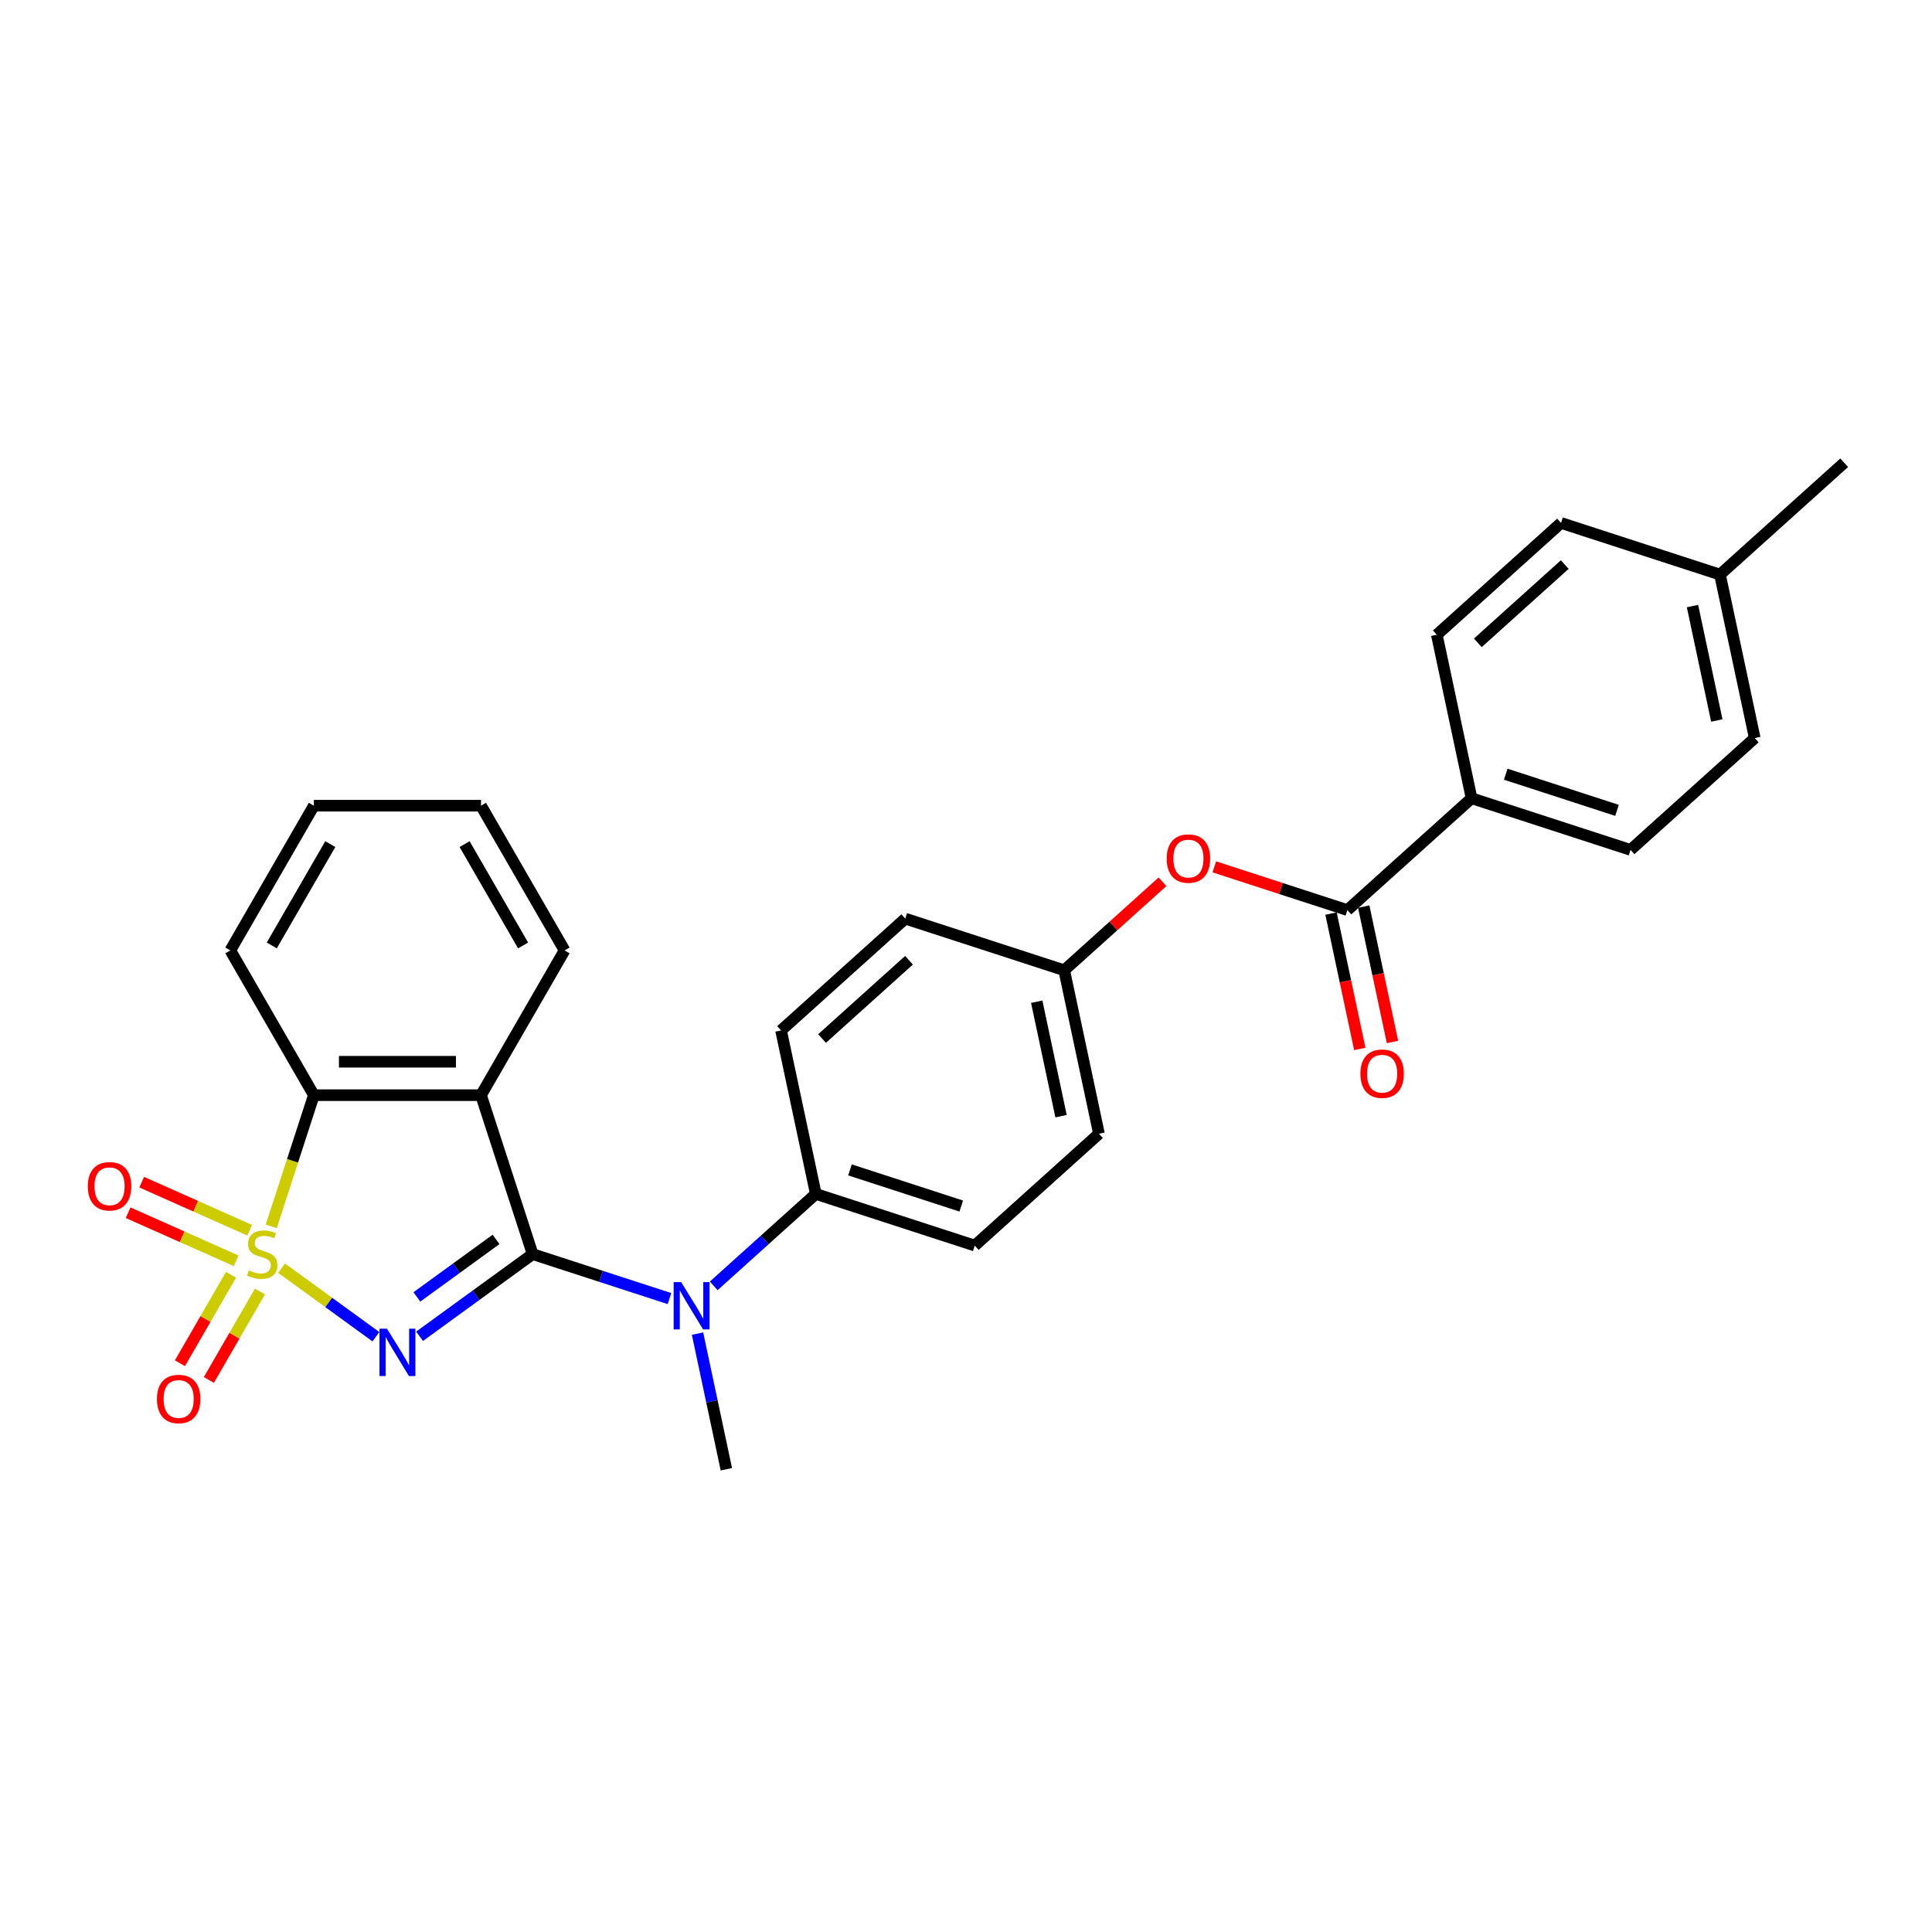 <?xml version='1.0' encoding='iso-8859-1'?>
<svg version='1.1' baseProfile='full'
              xmlns='http://www.w3.org/2000/svg'
                      xmlns:rdkit='http://www.rdkit.org/xml'
                      xmlns:xlink='http://www.w3.org/1999/xlink'
                  xml:space='preserve'
width='1000px' height='1000px' viewBox='0 0 1000 1000'>
<!-- END OF HEADER -->
<rect style='opacity:1.0;fill:#FFFFFF;stroke:none' width='1000' height='1000' x='0' y='0'> </rect>
<path class='bond-0' d='M 145.746,656.41 L 170.158,674.146' style='fill:none;fill-rule:evenodd;stroke:#CCCC00;stroke-width:6px;stroke-linecap:butt;stroke-linejoin:miter;stroke-opacity:1' />
<path class='bond-0' d='M 170.158,674.146 L 194.57,691.883' style='fill:none;fill-rule:evenodd;stroke:#0000FF;stroke-width:6px;stroke-linecap:butt;stroke-linejoin:miter;stroke-opacity:1' />
<path class='bond-3' d='M 140.4,634.754 L 151.431,600.806' style='fill:none;fill-rule:evenodd;stroke:#CCCC00;stroke-width:6px;stroke-linecap:butt;stroke-linejoin:miter;stroke-opacity:1' />
<path class='bond-3' d='M 151.431,600.806 L 162.461,566.858' style='fill:none;fill-rule:evenodd;stroke:#000000;stroke-width:6px;stroke-linecap:butt;stroke-linejoin:miter;stroke-opacity:1' />
<path class='bond-6' d='M 119.557,659.841 L 106.345,682.724' style='fill:none;fill-rule:evenodd;stroke:#CCCC00;stroke-width:6px;stroke-linecap:butt;stroke-linejoin:miter;stroke-opacity:1' />
<path class='bond-6' d='M 106.345,682.724 L 93.133,705.607' style='fill:none;fill-rule:evenodd;stroke:#FF0000;stroke-width:6px;stroke-linecap:butt;stroke-linejoin:miter;stroke-opacity:1' />
<path class='bond-6' d='M 134.54,668.492 L 121.329,691.375' style='fill:none;fill-rule:evenodd;stroke:#CCCC00;stroke-width:6px;stroke-linecap:butt;stroke-linejoin:miter;stroke-opacity:1' />
<path class='bond-6' d='M 121.329,691.375 L 108.117,714.258' style='fill:none;fill-rule:evenodd;stroke:#FF0000;stroke-width:6px;stroke-linecap:butt;stroke-linejoin:miter;stroke-opacity:1' />
<path class='bond-7' d='M 129.23,636.769 L 101.292,624.33' style='fill:none;fill-rule:evenodd;stroke:#CCCC00;stroke-width:6px;stroke-linecap:butt;stroke-linejoin:miter;stroke-opacity:1' />
<path class='bond-7' d='M 101.292,624.33 L 73.353,611.891' style='fill:none;fill-rule:evenodd;stroke:#FF0000;stroke-width:6px;stroke-linecap:butt;stroke-linejoin:miter;stroke-opacity:1' />
<path class='bond-7' d='M 122.193,652.574 L 94.254,640.136' style='fill:none;fill-rule:evenodd;stroke:#CCCC00;stroke-width:6px;stroke-linecap:butt;stroke-linejoin:miter;stroke-opacity:1' />
<path class='bond-7' d='M 94.254,640.136 L 66.316,627.697' style='fill:none;fill-rule:evenodd;stroke:#FF0000;stroke-width:6px;stroke-linecap:butt;stroke-linejoin:miter;stroke-opacity:1' />
<path class='bond-1' d='M 217.168,691.658 L 246.434,670.395' style='fill:none;fill-rule:evenodd;stroke:#0000FF;stroke-width:6px;stroke-linecap:butt;stroke-linejoin:miter;stroke-opacity:1' />
<path class='bond-1' d='M 246.434,670.395 L 275.7,649.132' style='fill:none;fill-rule:evenodd;stroke:#000000;stroke-width:6px;stroke-linecap:butt;stroke-linejoin:miter;stroke-opacity:1' />
<path class='bond-1' d='M 215.778,671.282 L 236.265,656.398' style='fill:none;fill-rule:evenodd;stroke:#0000FF;stroke-width:6px;stroke-linecap:butt;stroke-linejoin:miter;stroke-opacity:1' />
<path class='bond-1' d='M 236.265,656.398 L 256.751,641.513' style='fill:none;fill-rule:evenodd;stroke:#000000;stroke-width:6px;stroke-linecap:butt;stroke-linejoin:miter;stroke-opacity:1' />
<path class='bond-4' d='M 275.7,649.132 L 311.11,660.637' style='fill:none;fill-rule:evenodd;stroke:#000000;stroke-width:6px;stroke-linecap:butt;stroke-linejoin:miter;stroke-opacity:1' />
<path class='bond-4' d='M 311.11,660.637 L 346.52,672.142' style='fill:none;fill-rule:evenodd;stroke:#0000FF;stroke-width:6px;stroke-linecap:butt;stroke-linejoin:miter;stroke-opacity:1' />
<path class='bond-28' d='M 275.7,649.132 L 248.968,566.858' style='fill:none;fill-rule:evenodd;stroke:#000000;stroke-width:6px;stroke-linecap:butt;stroke-linejoin:miter;stroke-opacity:1' />
<path class='bond-2' d='M 248.968,566.858 L 162.461,566.858' style='fill:none;fill-rule:evenodd;stroke:#000000;stroke-width:6px;stroke-linecap:butt;stroke-linejoin:miter;stroke-opacity:1' />
<path class='bond-2' d='M 235.992,549.557 L 175.437,549.557' style='fill:none;fill-rule:evenodd;stroke:#000000;stroke-width:6px;stroke-linecap:butt;stroke-linejoin:miter;stroke-opacity:1' />
<path class='bond-17' d='M 248.968,566.858 L 292.222,491.941' style='fill:none;fill-rule:evenodd;stroke:#000000;stroke-width:6px;stroke-linecap:butt;stroke-linejoin:miter;stroke-opacity:1' />
<path class='bond-24' d='M 162.461,566.858 L 119.207,491.941' style='fill:none;fill-rule:evenodd;stroke:#000000;stroke-width:6px;stroke-linecap:butt;stroke-linejoin:miter;stroke-opacity:1' />
<path class='bond-9' d='M 369.427,665.551 L 395.844,641.765' style='fill:none;fill-rule:evenodd;stroke:#0000FF;stroke-width:6px;stroke-linecap:butt;stroke-linejoin:miter;stroke-opacity:1' />
<path class='bond-9' d='M 395.844,641.765 L 422.261,617.979' style='fill:none;fill-rule:evenodd;stroke:#000000;stroke-width:6px;stroke-linecap:butt;stroke-linejoin:miter;stroke-opacity:1' />
<path class='bond-23' d='M 361.037,690.276 L 368.498,725.378' style='fill:none;fill-rule:evenodd;stroke:#0000FF;stroke-width:6px;stroke-linecap:butt;stroke-linejoin:miter;stroke-opacity:1' />
<path class='bond-23' d='M 368.498,725.378 L 375.959,760.481' style='fill:none;fill-rule:evenodd;stroke:#000000;stroke-width:6px;stroke-linecap:butt;stroke-linejoin:miter;stroke-opacity:1' />
<path class='bond-5' d='M 697.396,471.058 L 662.964,459.87' style='fill:none;fill-rule:evenodd;stroke:#000000;stroke-width:6px;stroke-linecap:butt;stroke-linejoin:miter;stroke-opacity:1' />
<path class='bond-5' d='M 662.964,459.87 L 628.531,448.682' style='fill:none;fill-rule:evenodd;stroke:#FF0000;stroke-width:6px;stroke-linecap:butt;stroke-linejoin:miter;stroke-opacity:1' />
<path class='bond-10' d='M 697.396,471.058 L 761.683,413.173' style='fill:none;fill-rule:evenodd;stroke:#000000;stroke-width:6px;stroke-linecap:butt;stroke-linejoin:miter;stroke-opacity:1' />
<path class='bond-11' d='M 688.934,472.856 L 696.381,507.889' style='fill:none;fill-rule:evenodd;stroke:#000000;stroke-width:6px;stroke-linecap:butt;stroke-linejoin:miter;stroke-opacity:1' />
<path class='bond-11' d='M 696.381,507.889 L 703.827,542.923' style='fill:none;fill-rule:evenodd;stroke:#FF0000;stroke-width:6px;stroke-linecap:butt;stroke-linejoin:miter;stroke-opacity:1' />
<path class='bond-11' d='M 705.858,469.259 L 713.304,504.292' style='fill:none;fill-rule:evenodd;stroke:#000000;stroke-width:6px;stroke-linecap:butt;stroke-linejoin:miter;stroke-opacity:1' />
<path class='bond-11' d='M 713.304,504.292 L 720.751,539.325' style='fill:none;fill-rule:evenodd;stroke:#FF0000;stroke-width:6px;stroke-linecap:butt;stroke-linejoin:miter;stroke-opacity:1' />
<path class='bond-8' d='M 601.714,456.399 L 576.275,479.304' style='fill:none;fill-rule:evenodd;stroke:#FF0000;stroke-width:6px;stroke-linecap:butt;stroke-linejoin:miter;stroke-opacity:1' />
<path class='bond-8' d='M 576.275,479.304 L 550.835,502.21' style='fill:none;fill-rule:evenodd;stroke:#000000;stroke-width:6px;stroke-linecap:butt;stroke-linejoin:miter;stroke-opacity:1' />
<path class='bond-12' d='M 422.261,617.979 L 504.534,644.711' style='fill:none;fill-rule:evenodd;stroke:#000000;stroke-width:6px;stroke-linecap:butt;stroke-linejoin:miter;stroke-opacity:1' />
<path class='bond-12' d='M 439.948,605.534 L 497.539,624.247' style='fill:none;fill-rule:evenodd;stroke:#000000;stroke-width:6px;stroke-linecap:butt;stroke-linejoin:miter;stroke-opacity:1' />
<path class='bond-13' d='M 422.261,617.979 L 404.275,533.363' style='fill:none;fill-rule:evenodd;stroke:#000000;stroke-width:6px;stroke-linecap:butt;stroke-linejoin:miter;stroke-opacity:1' />
<path class='bond-14' d='M 761.683,413.173 L 843.957,439.905' style='fill:none;fill-rule:evenodd;stroke:#000000;stroke-width:6px;stroke-linecap:butt;stroke-linejoin:miter;stroke-opacity:1' />
<path class='bond-14' d='M 779.371,400.728 L 836.962,419.441' style='fill:none;fill-rule:evenodd;stroke:#000000;stroke-width:6px;stroke-linecap:butt;stroke-linejoin:miter;stroke-opacity:1' />
<path class='bond-15' d='M 761.683,413.173 L 743.698,328.556' style='fill:none;fill-rule:evenodd;stroke:#000000;stroke-width:6px;stroke-linecap:butt;stroke-linejoin:miter;stroke-opacity:1' />
<path class='bond-18' d='M 504.534,644.711 L 568.821,586.827' style='fill:none;fill-rule:evenodd;stroke:#000000;stroke-width:6px;stroke-linecap:butt;stroke-linejoin:miter;stroke-opacity:1' />
<path class='bond-19' d='M 404.275,533.363 L 468.562,475.478' style='fill:none;fill-rule:evenodd;stroke:#000000;stroke-width:6px;stroke-linecap:butt;stroke-linejoin:miter;stroke-opacity:1' />
<path class='bond-19' d='M 425.495,537.537 L 470.496,497.018' style='fill:none;fill-rule:evenodd;stroke:#000000;stroke-width:6px;stroke-linecap:butt;stroke-linejoin:miter;stroke-opacity:1' />
<path class='bond-20' d='M 843.957,439.905 L 908.244,382.021' style='fill:none;fill-rule:evenodd;stroke:#000000;stroke-width:6px;stroke-linecap:butt;stroke-linejoin:miter;stroke-opacity:1' />
<path class='bond-21' d='M 743.698,328.556 L 807.985,270.672' style='fill:none;fill-rule:evenodd;stroke:#000000;stroke-width:6px;stroke-linecap:butt;stroke-linejoin:miter;stroke-opacity:1' />
<path class='bond-21' d='M 764.918,332.731 L 809.919,292.212' style='fill:none;fill-rule:evenodd;stroke:#000000;stroke-width:6px;stroke-linecap:butt;stroke-linejoin:miter;stroke-opacity:1' />
<path class='bond-16' d='M 550.835,502.21 L 468.562,475.478' style='fill:none;fill-rule:evenodd;stroke:#000000;stroke-width:6px;stroke-linecap:butt;stroke-linejoin:miter;stroke-opacity:1' />
<path class='bond-30' d='M 550.835,502.21 L 568.821,586.827' style='fill:none;fill-rule:evenodd;stroke:#000000;stroke-width:6px;stroke-linecap:butt;stroke-linejoin:miter;stroke-opacity:1' />
<path class='bond-30' d='M 536.61,518.5 L 549.2,577.732' style='fill:none;fill-rule:evenodd;stroke:#000000;stroke-width:6px;stroke-linecap:butt;stroke-linejoin:miter;stroke-opacity:1' />
<path class='bond-29' d='M 292.222,491.941 L 248.968,417.024' style='fill:none;fill-rule:evenodd;stroke:#000000;stroke-width:6px;stroke-linecap:butt;stroke-linejoin:miter;stroke-opacity:1' />
<path class='bond-29' d='M 270.75,489.354 L 240.473,436.912' style='fill:none;fill-rule:evenodd;stroke:#000000;stroke-width:6px;stroke-linecap:butt;stroke-linejoin:miter;stroke-opacity:1' />
<path class='bond-31' d='M 908.244,382.021 L 890.258,297.404' style='fill:none;fill-rule:evenodd;stroke:#000000;stroke-width:6px;stroke-linecap:butt;stroke-linejoin:miter;stroke-opacity:1' />
<path class='bond-31' d='M 888.623,372.925 L 876.033,313.694' style='fill:none;fill-rule:evenodd;stroke:#000000;stroke-width:6px;stroke-linecap:butt;stroke-linejoin:miter;stroke-opacity:1' />
<path class='bond-22' d='M 807.985,270.672 L 890.258,297.404' style='fill:none;fill-rule:evenodd;stroke:#000000;stroke-width:6px;stroke-linecap:butt;stroke-linejoin:miter;stroke-opacity:1' />
<path class='bond-25' d='M 890.258,297.404 L 954.545,239.519' style='fill:none;fill-rule:evenodd;stroke:#000000;stroke-width:6px;stroke-linecap:butt;stroke-linejoin:miter;stroke-opacity:1' />
<path class='bond-27' d='M 119.207,491.941 L 162.461,417.024' style='fill:none;fill-rule:evenodd;stroke:#000000;stroke-width:6px;stroke-linecap:butt;stroke-linejoin:miter;stroke-opacity:1' />
<path class='bond-27' d='M 140.679,489.354 L 170.956,436.912' style='fill:none;fill-rule:evenodd;stroke:#000000;stroke-width:6px;stroke-linecap:butt;stroke-linejoin:miter;stroke-opacity:1' />
<path class='bond-26' d='M 248.968,417.024 L 162.461,417.024' style='fill:none;fill-rule:evenodd;stroke:#000000;stroke-width:6px;stroke-linecap:butt;stroke-linejoin:miter;stroke-opacity:1' />
<path  class='atom-0' d='M 128.808 657.54
Q 129.085 657.644, 130.227 658.128
Q 131.369 658.613, 132.614 658.924
Q 133.895 659.201, 135.14 659.201
Q 137.459 659.201, 138.808 658.094
Q 140.158 656.952, 140.158 654.98
Q 140.158 653.63, 139.466 652.8
Q 138.808 651.969, 137.77 651.519
Q 136.732 651.069, 135.002 650.55
Q 132.822 649.893, 131.507 649.27
Q 130.227 648.647, 129.293 647.332
Q 128.393 646.017, 128.393 643.803
Q 128.393 640.723, 130.469 638.82
Q 132.58 636.917, 136.732 636.917
Q 139.57 636.917, 142.788 638.266
L 141.992 640.931
Q 139.051 639.72, 136.836 639.72
Q 134.448 639.72, 133.133 640.723
Q 131.819 641.692, 131.853 643.388
Q 131.853 644.703, 132.511 645.498
Q 133.203 646.294, 134.172 646.744
Q 135.175 647.194, 136.836 647.713
Q 139.051 648.405, 140.365 649.097
Q 141.68 649.789, 142.615 651.208
Q 143.584 652.592, 143.584 654.98
Q 143.584 658.371, 141.3 660.205
Q 139.051 662.004, 135.279 662.004
Q 133.099 662.004, 131.438 661.52
Q 129.812 661.07, 127.874 660.274
L 128.808 657.54
' fill='#CCCC00'/>
<path  class='atom-1' d='M 200.299 687.73
L 208.327 700.706
Q 209.123 701.986, 210.403 704.305
Q 211.683 706.623, 211.753 706.761
L 211.753 687.73
L 215.005 687.73
L 215.005 712.229
L 211.649 712.229
L 203.033 698.042
Q 202.029 696.381, 200.957 694.477
Q 199.918 692.574, 199.607 691.986
L 199.607 712.229
L 196.424 712.229
L 196.424 687.73
L 200.299 687.73
' fill='#0000FF'/>
<path  class='atom-5' d='M 352.558 663.614
L 360.586 676.591
Q 361.382 677.871, 362.662 680.189
Q 363.942 682.508, 364.012 682.646
L 364.012 663.614
L 367.264 663.614
L 367.264 688.113
L 363.908 688.113
L 355.292 673.926
Q 354.288 672.265, 353.216 670.362
Q 352.177 668.459, 351.866 667.871
L 351.866 688.113
L 348.683 688.113
L 348.683 663.614
L 352.558 663.614
' fill='#0000FF'/>
<path  class='atom-7' d='M 81.229 724.118
Q 81.229 718.236, 84.136 714.949
Q 87.043 711.661, 92.475 711.661
Q 97.908 711.661, 100.814 714.949
Q 103.721 718.236, 103.721 724.118
Q 103.721 730.07, 100.78 733.461
Q 97.839 736.818, 92.475 736.818
Q 87.077 736.818, 84.136 733.461
Q 81.229 730.105, 81.229 724.118
M 92.475 734.049
Q 96.212 734.049, 98.219 731.558
Q 100.261 729.032, 100.261 724.118
Q 100.261 719.309, 98.219 716.886
Q 96.212 714.43, 92.475 714.43
Q 88.738 714.43, 86.696 716.852
Q 84.689 719.274, 84.689 724.118
Q 84.689 729.067, 86.696 731.558
Q 88.738 734.049, 92.475 734.049
' fill='#FF0000'/>
<path  class='atom-8' d='M 45.455 614.015
Q 45.455 608.133, 48.361 604.846
Q 51.268 601.558, 56.7 601.558
Q 62.133 601.558, 65.04 604.846
Q 67.946 608.133, 67.946 614.015
Q 67.946 619.967, 65.005 623.358
Q 62.064 626.715, 56.7 626.715
Q 51.302 626.715, 48.361 623.358
Q 45.455 620.002, 45.455 614.015
M 56.7 623.946
Q 60.438 623.946, 62.445 621.455
Q 64.486 618.929, 64.486 614.015
Q 64.486 609.205, 62.445 606.783
Q 60.438 604.326, 56.7 604.326
Q 52.963 604.326, 50.922 606.749
Q 48.915 609.171, 48.915 614.015
Q 48.915 618.963, 50.922 621.455
Q 52.963 623.946, 56.7 623.946
' fill='#FF0000'/>
<path  class='atom-9' d='M 603.877 444.395
Q 603.877 438.512, 606.784 435.225
Q 609.69 431.938, 615.123 431.938
Q 620.555 431.938, 623.462 435.225
Q 626.369 438.512, 626.369 444.395
Q 626.369 450.346, 623.428 453.737
Q 620.486 457.094, 615.123 457.094
Q 609.725 457.094, 606.784 453.737
Q 603.877 450.381, 603.877 444.395
M 615.123 454.326
Q 618.86 454.326, 620.867 451.834
Q 622.908 449.308, 622.908 444.395
Q 622.908 439.585, 620.867 437.163
Q 618.86 434.706, 615.123 434.706
Q 611.386 434.706, 609.344 437.128
Q 607.337 439.55, 607.337 444.395
Q 607.337 449.343, 609.344 451.834
Q 611.386 454.326, 615.123 454.326
' fill='#FF0000'/>
<path  class='atom-12' d='M 704.136 555.744
Q 704.136 549.861, 707.043 546.574
Q 709.949 543.287, 715.382 543.287
Q 720.815 543.287, 723.721 546.574
Q 726.628 549.861, 726.628 555.744
Q 726.628 561.695, 723.687 565.086
Q 720.745 568.443, 715.382 568.443
Q 709.984 568.443, 707.043 565.086
Q 704.136 561.73, 704.136 555.744
M 715.382 565.675
Q 719.119 565.675, 721.126 563.183
Q 723.168 560.657, 723.168 555.744
Q 723.168 550.934, 721.126 548.512
Q 719.119 546.055, 715.382 546.055
Q 711.645 546.055, 709.603 548.477
Q 707.596 550.899, 707.596 555.744
Q 707.596 560.692, 709.603 563.183
Q 711.645 565.675, 715.382 565.675
' fill='#FF0000'/>
</svg>

